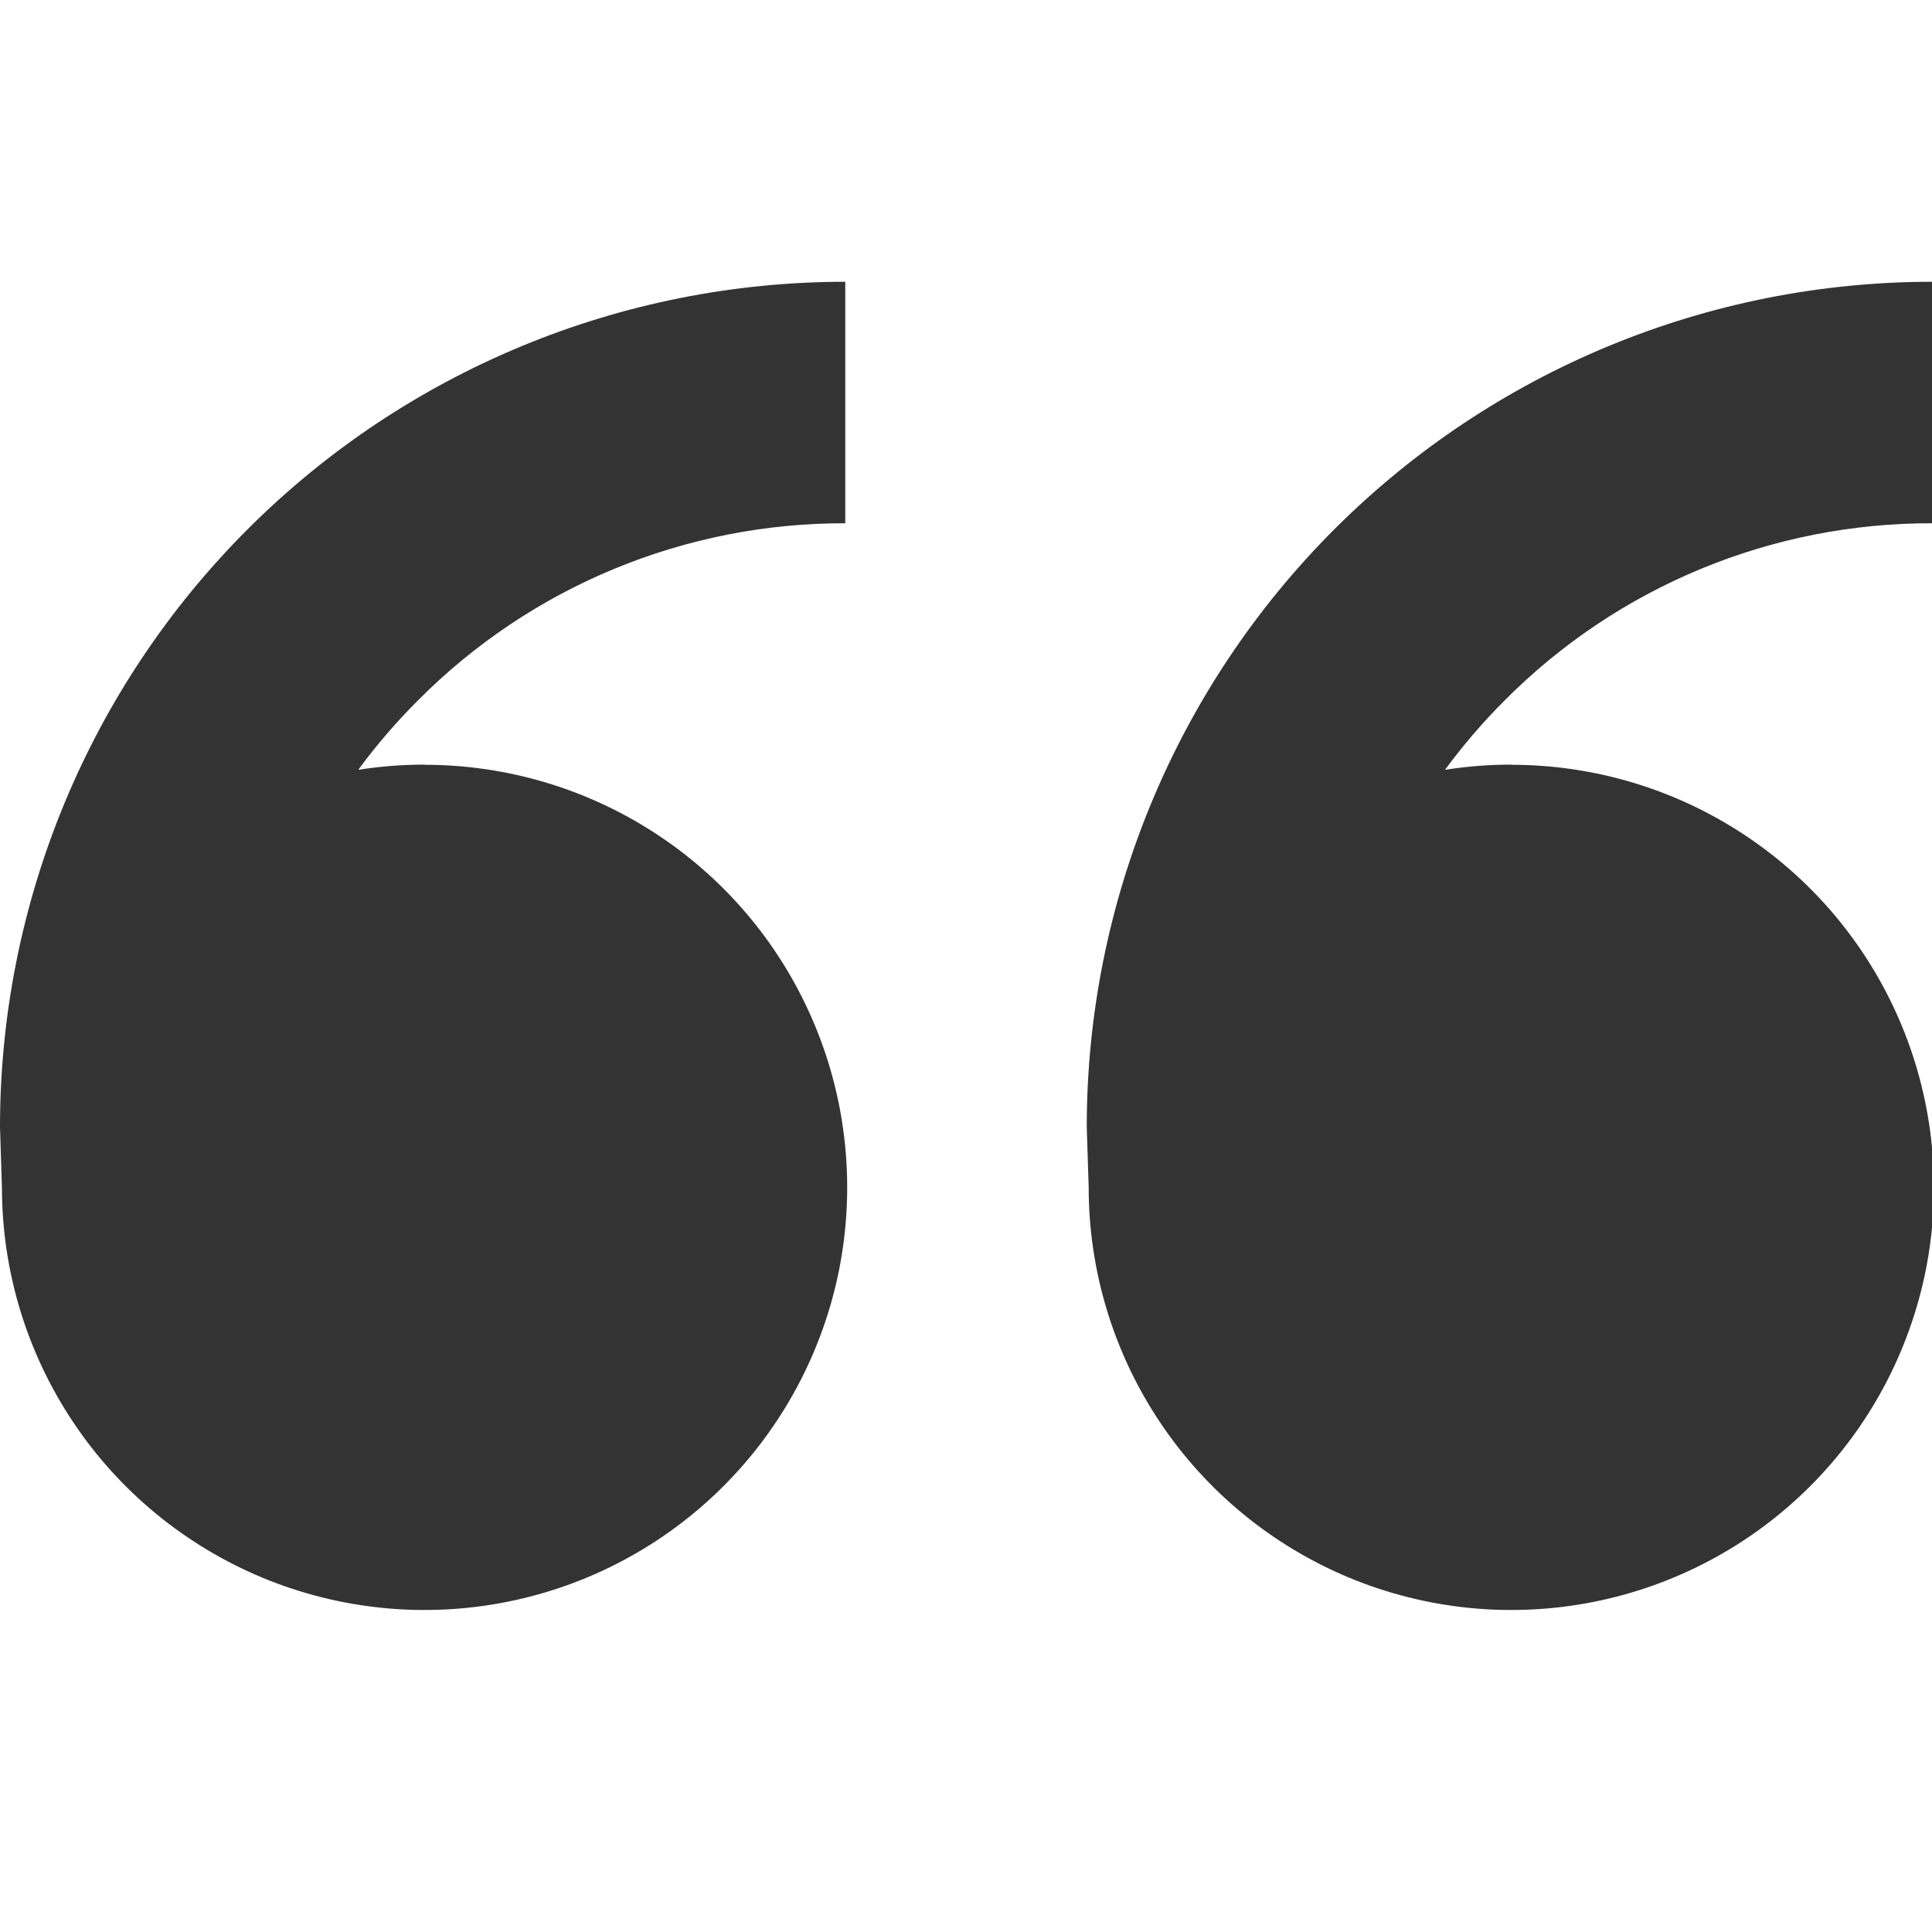 <svg width="26" height="26" viewBox="0 0 26 26" fill="none" xmlns="http://www.w3.org/2000/svg">
<g clip-path="url(#clip0_54_53)">
<path d="M5.713 10.292C6.838 10.292 7.938 10.625 8.873 11.25C9.809 11.875 10.538 12.763 10.968 13.803C11.399 14.842 11.511 15.986 11.292 17.089C11.072 18.192 10.531 19.205 9.735 20.001C8.94 20.796 7.926 21.338 6.823 21.557C5.72 21.777 4.576 21.664 3.537 21.234C2.498 20.803 1.609 20.074 0.985 19.139C0.36 18.204 0.026 17.104 0.026 15.979L0 15.167C0 12.15 1.198 9.257 3.332 7.123C5.465 4.99 8.358 3.792 11.375 3.792V7.042C10.307 7.039 9.25 7.248 8.264 7.656C7.278 8.064 6.382 8.664 5.629 9.421C5.336 9.713 5.066 10.027 4.821 10.36C5.112 10.314 5.41 10.29 5.712 10.29L5.713 10.292ZM20.338 10.292C21.463 10.292 22.563 10.625 23.498 11.25C24.434 11.875 25.163 12.763 25.593 13.803C26.023 14.842 26.136 15.986 25.917 17.089C25.697 18.192 25.156 19.205 24.36 20.001C23.565 20.796 22.551 21.338 21.448 21.557C20.345 21.777 19.201 21.664 18.162 21.234C17.123 20.803 16.235 20.074 15.61 19.139C14.985 18.204 14.651 17.104 14.651 15.979L14.625 15.167C14.625 12.15 15.823 9.257 17.957 7.123C20.09 4.99 22.983 3.792 26 3.792V7.042C24.933 7.039 23.875 7.248 22.889 7.656C21.903 8.064 21.007 8.664 20.254 9.421C19.961 9.713 19.691 10.027 19.446 10.36C19.737 10.314 20.035 10.29 20.338 10.29V10.292Z" fill="black" fill-opacity="0.8"/>
</g>
<defs>
<clipPath id="clip0_54_53">
<rect width="26" height="26" fill="white"/>
</clipPath>
</defs>
</svg>
